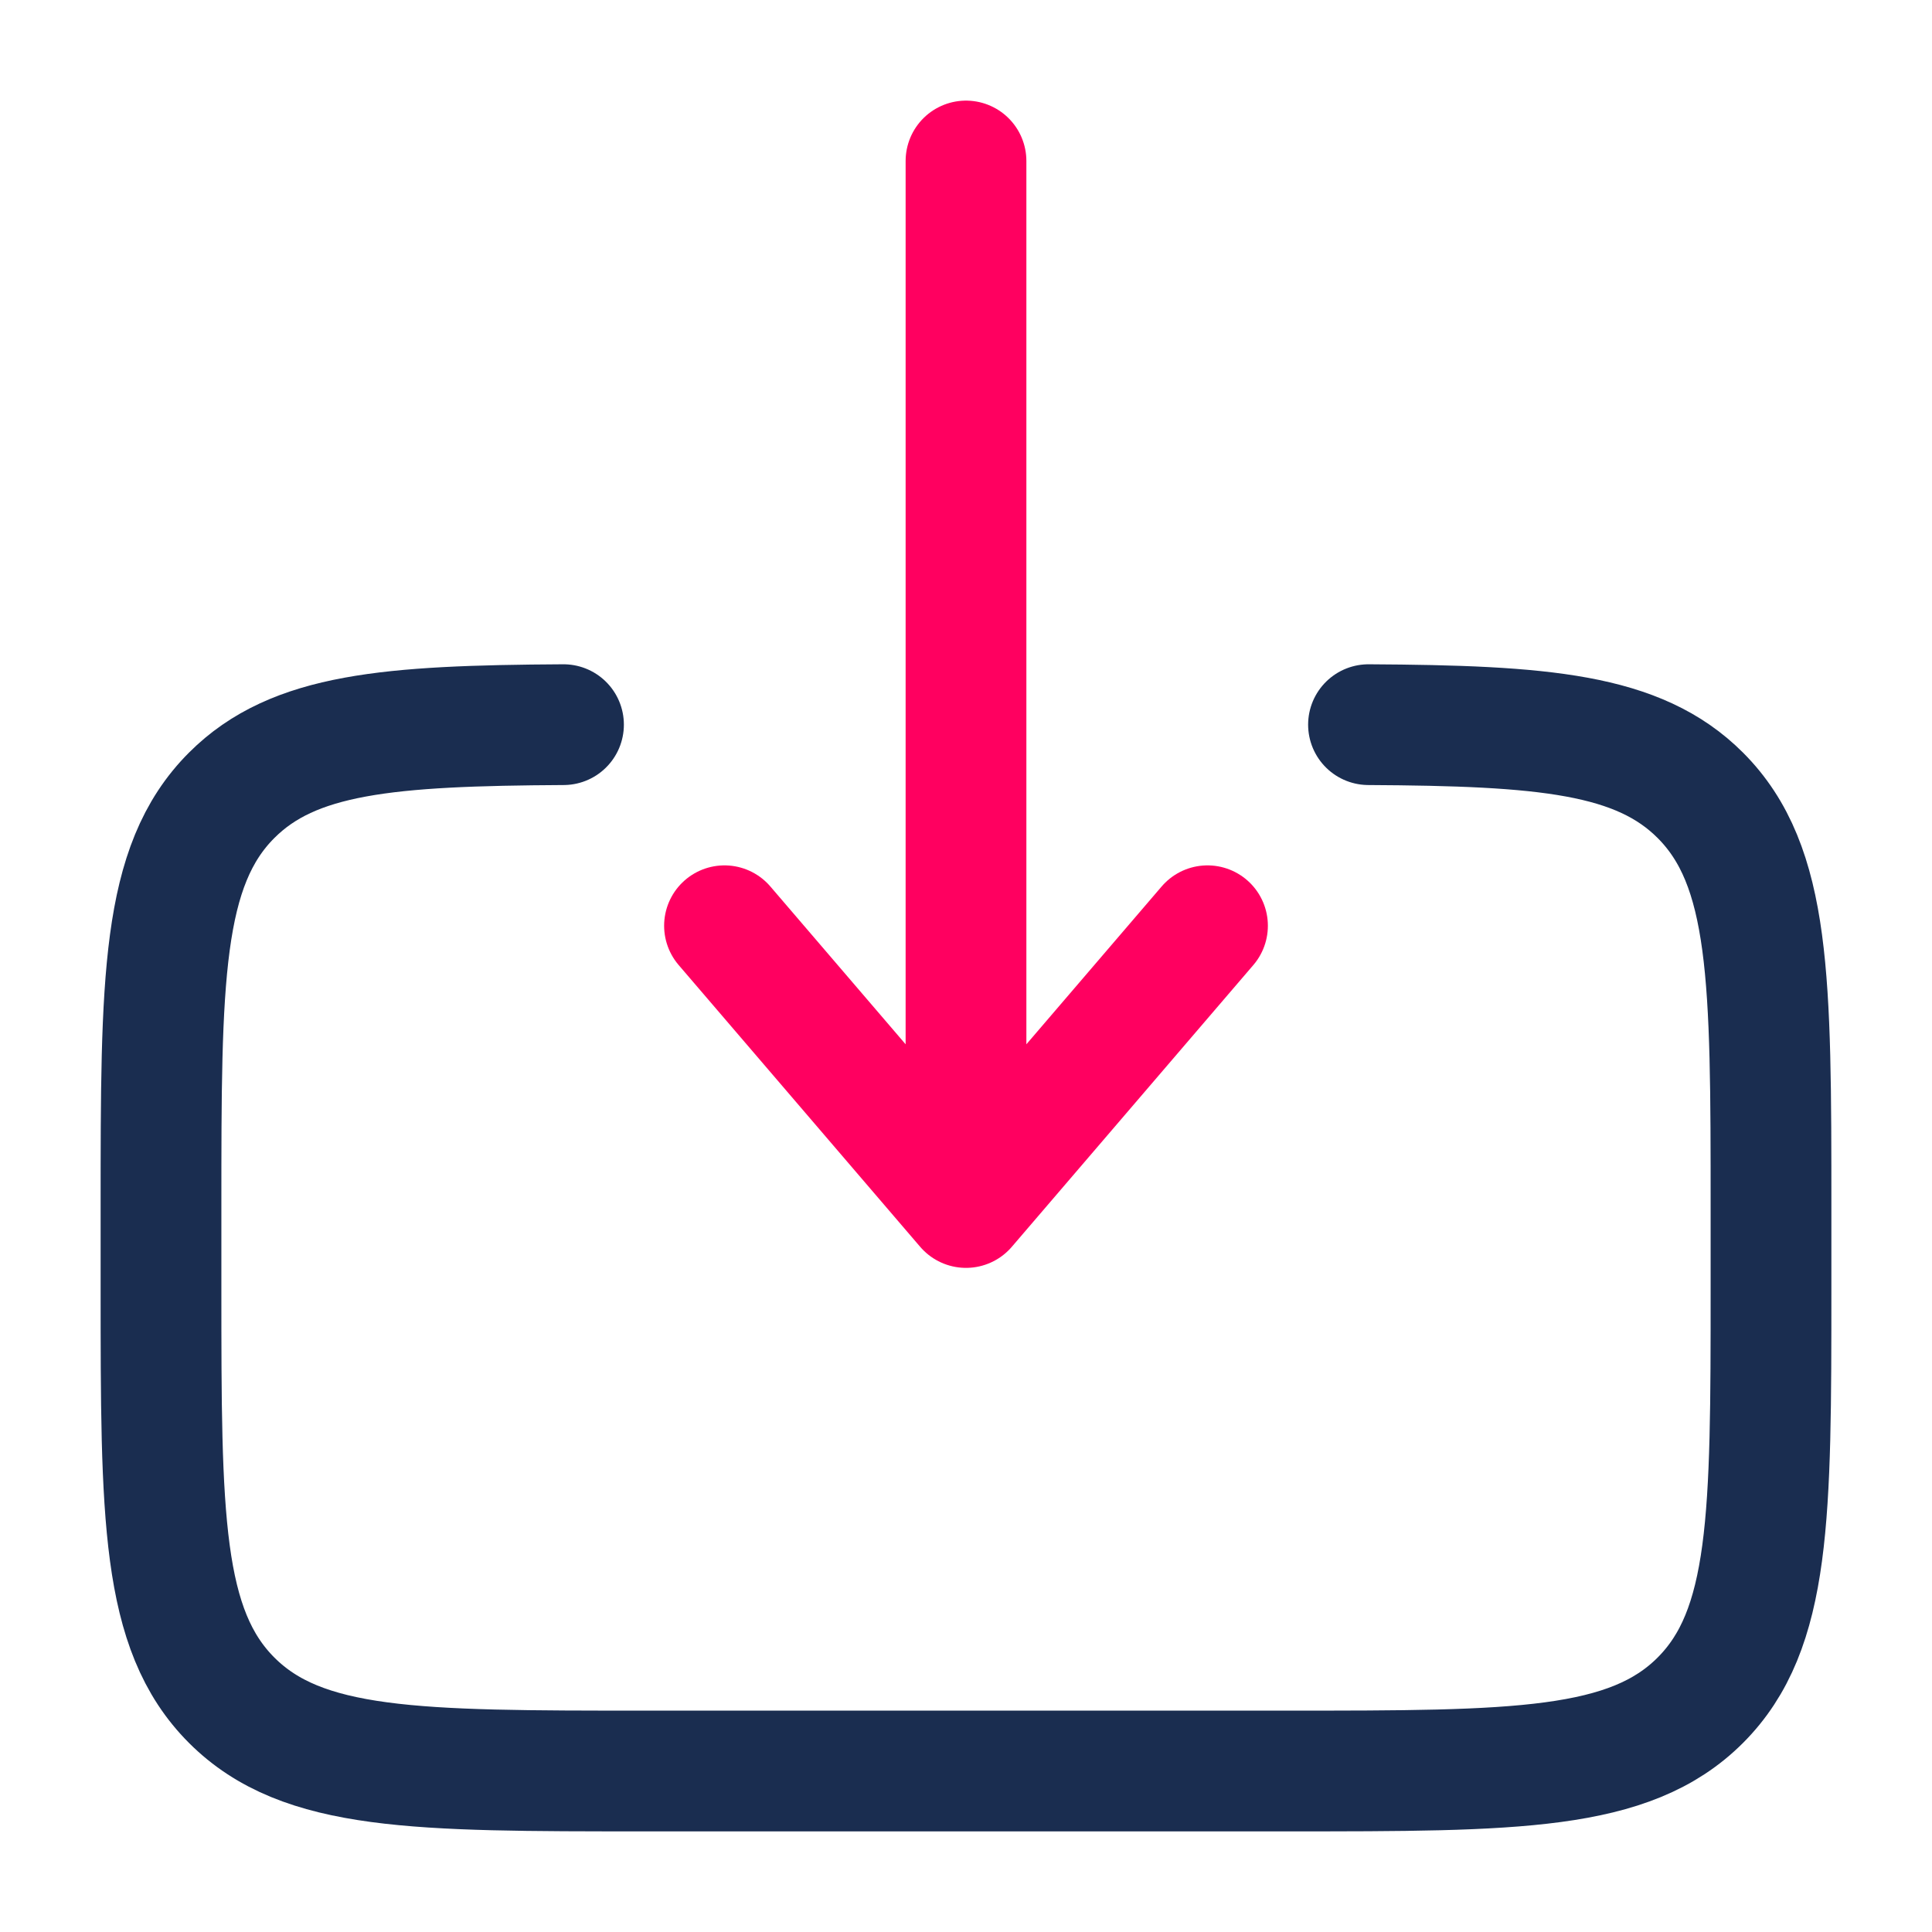 <svg width="48" height="48" viewBox="0 0 48 48" fill="none" xmlns="http://www.w3.org/2000/svg">
<path d="M34 18.004C38.35 18.028 40.706 18.221 42.243 19.758C44 21.515 44 24.344 44 30V32C44 37.657 44 40.486 42.243 42.243C40.485 44 37.657 44 32 44H16C10.343 44 7.515 44 5.757 42.243C4 40.486 4 37.657 4 32V30C4 24.344 4 21.515 5.757 19.758C7.294 18.221 9.65 18.028 14 18.004" stroke="#1A2D50" stroke-width="3" stroke-linecap="round"/>
<path d="M24 4V30M24 30L18 23M24 30L30 23" stroke="#FF0060" stroke-width="3" stroke-linecap="round" stroke-linejoin="round"/>
</svg>
